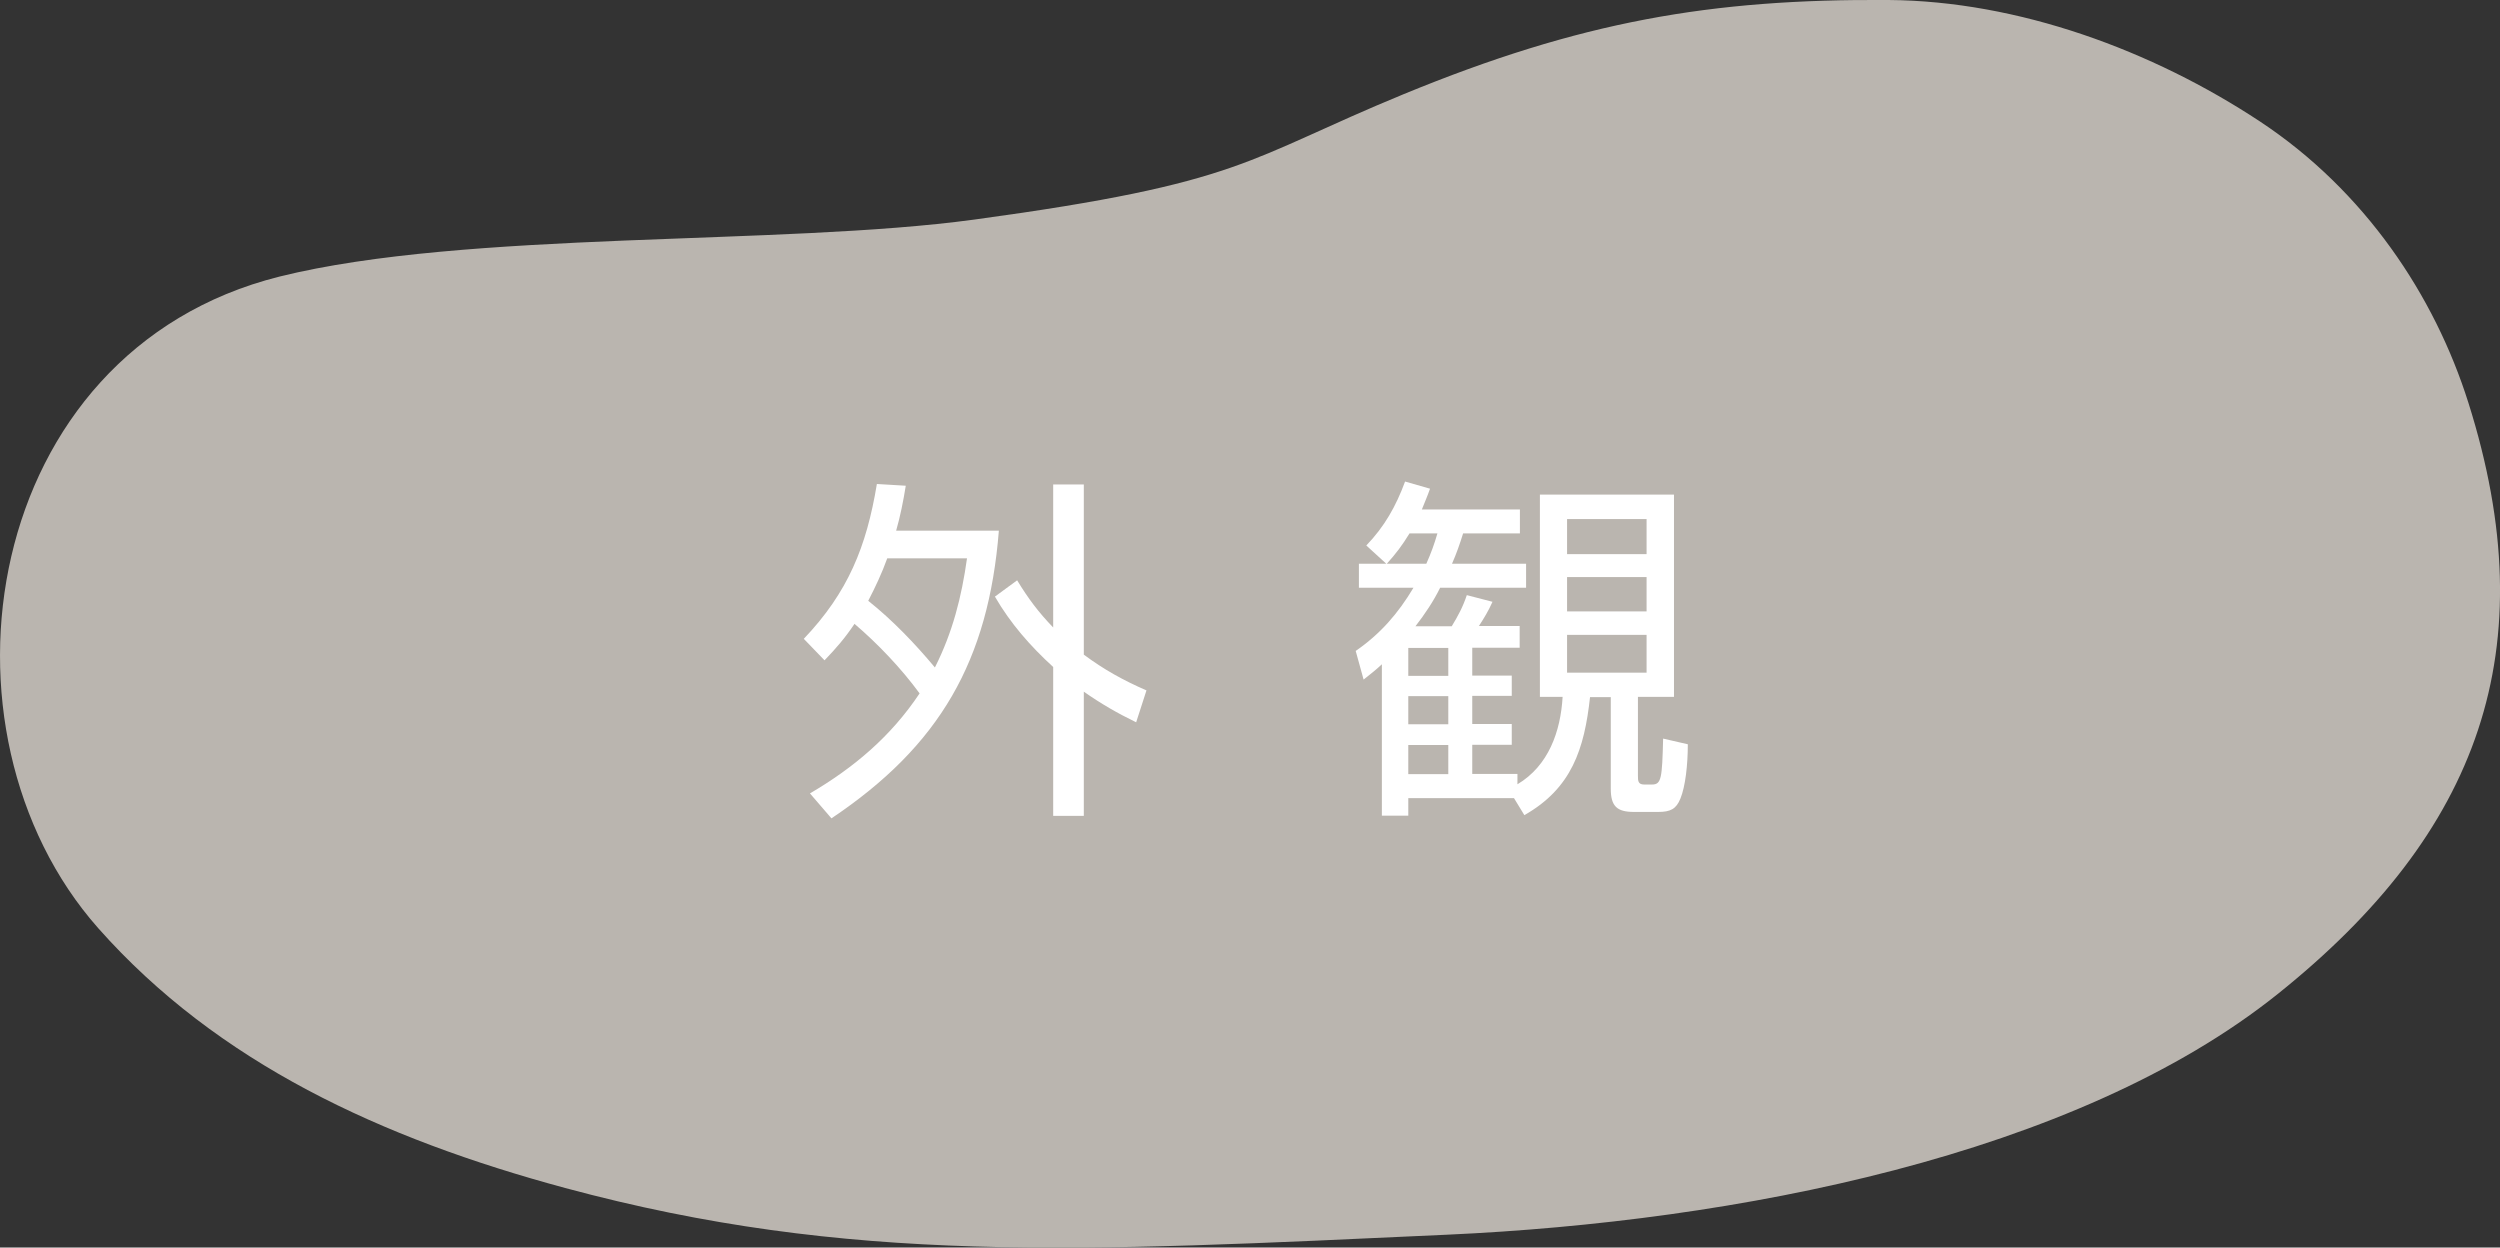 <?xml version="1.0" encoding="UTF-8"?><svg id="_レイヤー_2" xmlns="http://www.w3.org/2000/svg" viewBox="0 0 101.24 50.52"><rect x="0" y="0" width="101.24" height="50.52" fill="#333333" stroke="none"/><defs><style>.cls-1{fill:#fff;}.cls-1,.cls-2{stroke-width:0px;}.cls-2{fill:#bab5af;}</style></defs><g id="_1026修正"><path class="cls-2" d="M39.47,8.89c-7.84,1.07-20.58.43-28.15,2.31C-.78,14.23-3.1,29.59,3.98,37.59c4.83,5.45,11.46,8.51,18.91,10.52,11.5,3.1,20.74,2.58,35.72,1.89,11.65-.53,25.43-3.19,33.62-9.74,8.19-6.55,10.88-13.98,7.73-23.95-1.37-4.34-4.19-8.58-8.44-11.39C87.16,2.04,81.74.04,76.48,0c-7.2-.05-12.48.87-19.63,3.81-6.46,2.66-6.44,3.59-17.38,5.08Z"/></g><path class="cls-1" d="M34.6,25.27c-.39.58-.74.98-1.21,1.47l-.84-.87c1.79-1.88,2.54-3.73,2.96-6.27l1.17.07c-.1.62-.22,1.23-.39,1.82h4.16c-.42,5.26-2.38,8.7-6.78,11.65l-.87-1.01c1.79-1.05,3.28-2.31,4.44-4.05-.74-1.01-1.69-2.01-2.64-2.82ZM39.17,22.61h-3.24c-.22.61-.48,1.16-.77,1.72.98.78,1.89,1.73,2.7,2.7.72-1.43,1.08-2.85,1.3-4.42ZM46.43,27.95l-.42,1.3c-.78-.38-1.42-.75-2.12-1.24v5.03h-1.24v-6.03c-.92-.84-1.73-1.76-2.36-2.85l.9-.66c.45.74.87,1.3,1.46,1.91v-5.79h1.24v6.89c.82.61,1.6,1.04,2.54,1.45Z"/><path class="cls-1" d="M63.31,28.22h-.95v-8.19h5.43v8.19h-1.46v3.19c0,.2,0,.36.25.36h.32c.38,0,.41-.25.45-1.86l1,.23c0,.84-.1,1.71-.3,2.2-.17.42-.4.54-.9.54h-.98c-.69,0-.94-.23-.94-.94v-3.71h-.84c-.23,2.1-.74,3.69-2.66,4.78l-.42-.69h-4.28v.71h-1.07v-6.13c-.23.22-.49.42-.74.62l-.32-1.16c1-.69,1.72-1.52,2.34-2.56h-2.21v-.97h1.11l-.81-.74c.74-.77,1.2-1.59,1.57-2.59l1.01.29c-.1.29-.22.56-.33.84h3.97v.97h-2.3c-.13.42-.27.82-.45,1.23h3v.97h-3.48c-.27.55-.62,1.07-1,1.56h1.47c.26-.43.45-.78.61-1.26l1.04.27c-.17.38-.33.64-.55.98h1.65v.88h-1.92v1.13h1.6v.82h-1.6v1.14h1.6v.84h-1.6v1.18h1.83v.42c1.26-.75,1.75-2.14,1.83-3.55ZM56.16,22.83h1.6c.19-.43.32-.78.45-1.23h-1.13c-.3.49-.55.82-.92,1.23ZM57.03,26.24v1.13h1.62v-1.13h-1.62ZM57.03,28.19v1.14h1.62v-1.14h-1.62ZM57.03,30.17v1.18h1.62v-1.18h-1.62ZM63.46,21.02v1.42h3.22v-1.42h-3.22ZM63.46,23.37v1.39h3.22v-1.39h-3.22ZM63.46,25.71v1.53h3.22v-1.53h-3.22Z"/></svg>